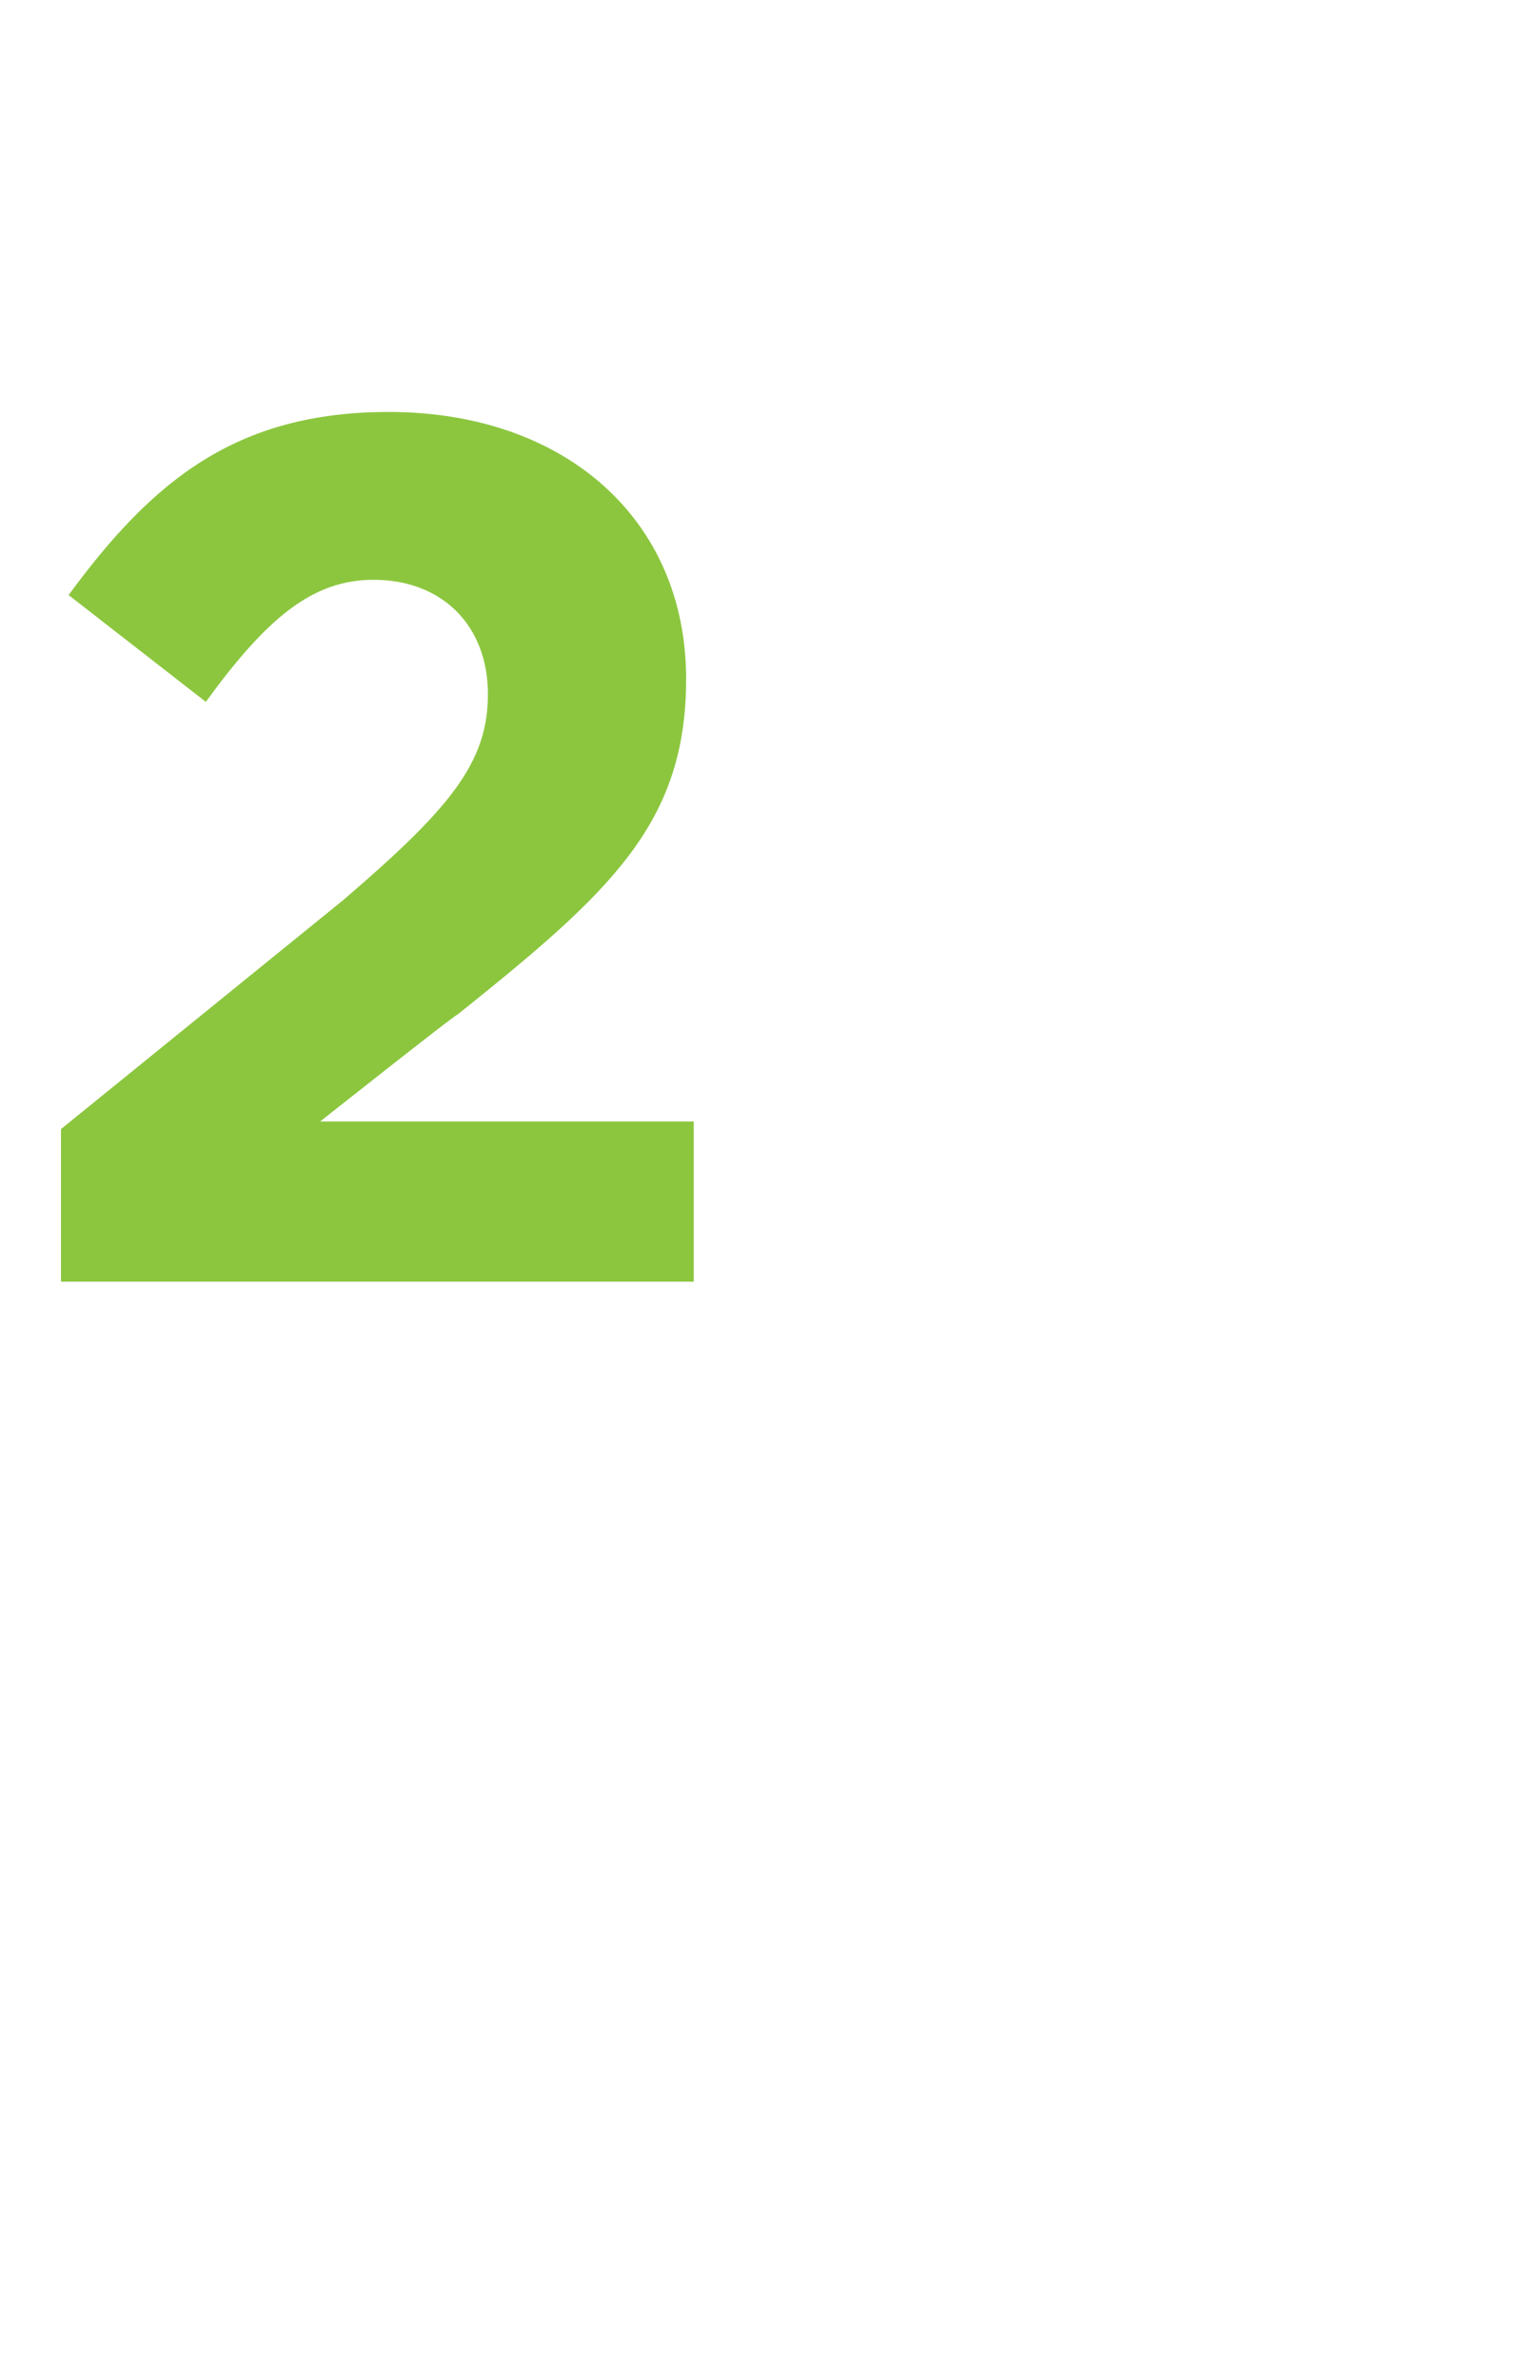 <?xml version="1.0" standalone="no"?><!DOCTYPE svg PUBLIC "-//W3C//DTD SVG 1.1//EN" "http://www.w3.org/Graphics/SVG/1.1/DTD/svg11.dtd"><svg xmlns="http://www.w3.org/2000/svg" version="1.1" width="20.2px" height="31.2px" viewBox="0 -4 20.2 31.2" style="top:-4px"><desc>2</desc><defs/><g id="Polygon56334"><path d="m.8 10.8l3.7-3C5.9 6.6 6.4 6 6.4 5.1c0-.9-.6-1.5-1.5-1.5c-.8 0-1.4.5-2.2 1.6L.9 3.8C2 2.3 3.1 1.4 5.1 1.4C7.4 1.4 9 2.8 9 4.9c0 1.9-1 2.8-3 4.4c.02-.04-1.8 1.4-1.8 1.4h4.9v2.1H.8v-2z" stroke="none" fill="#8cc63f"/></g></svg>